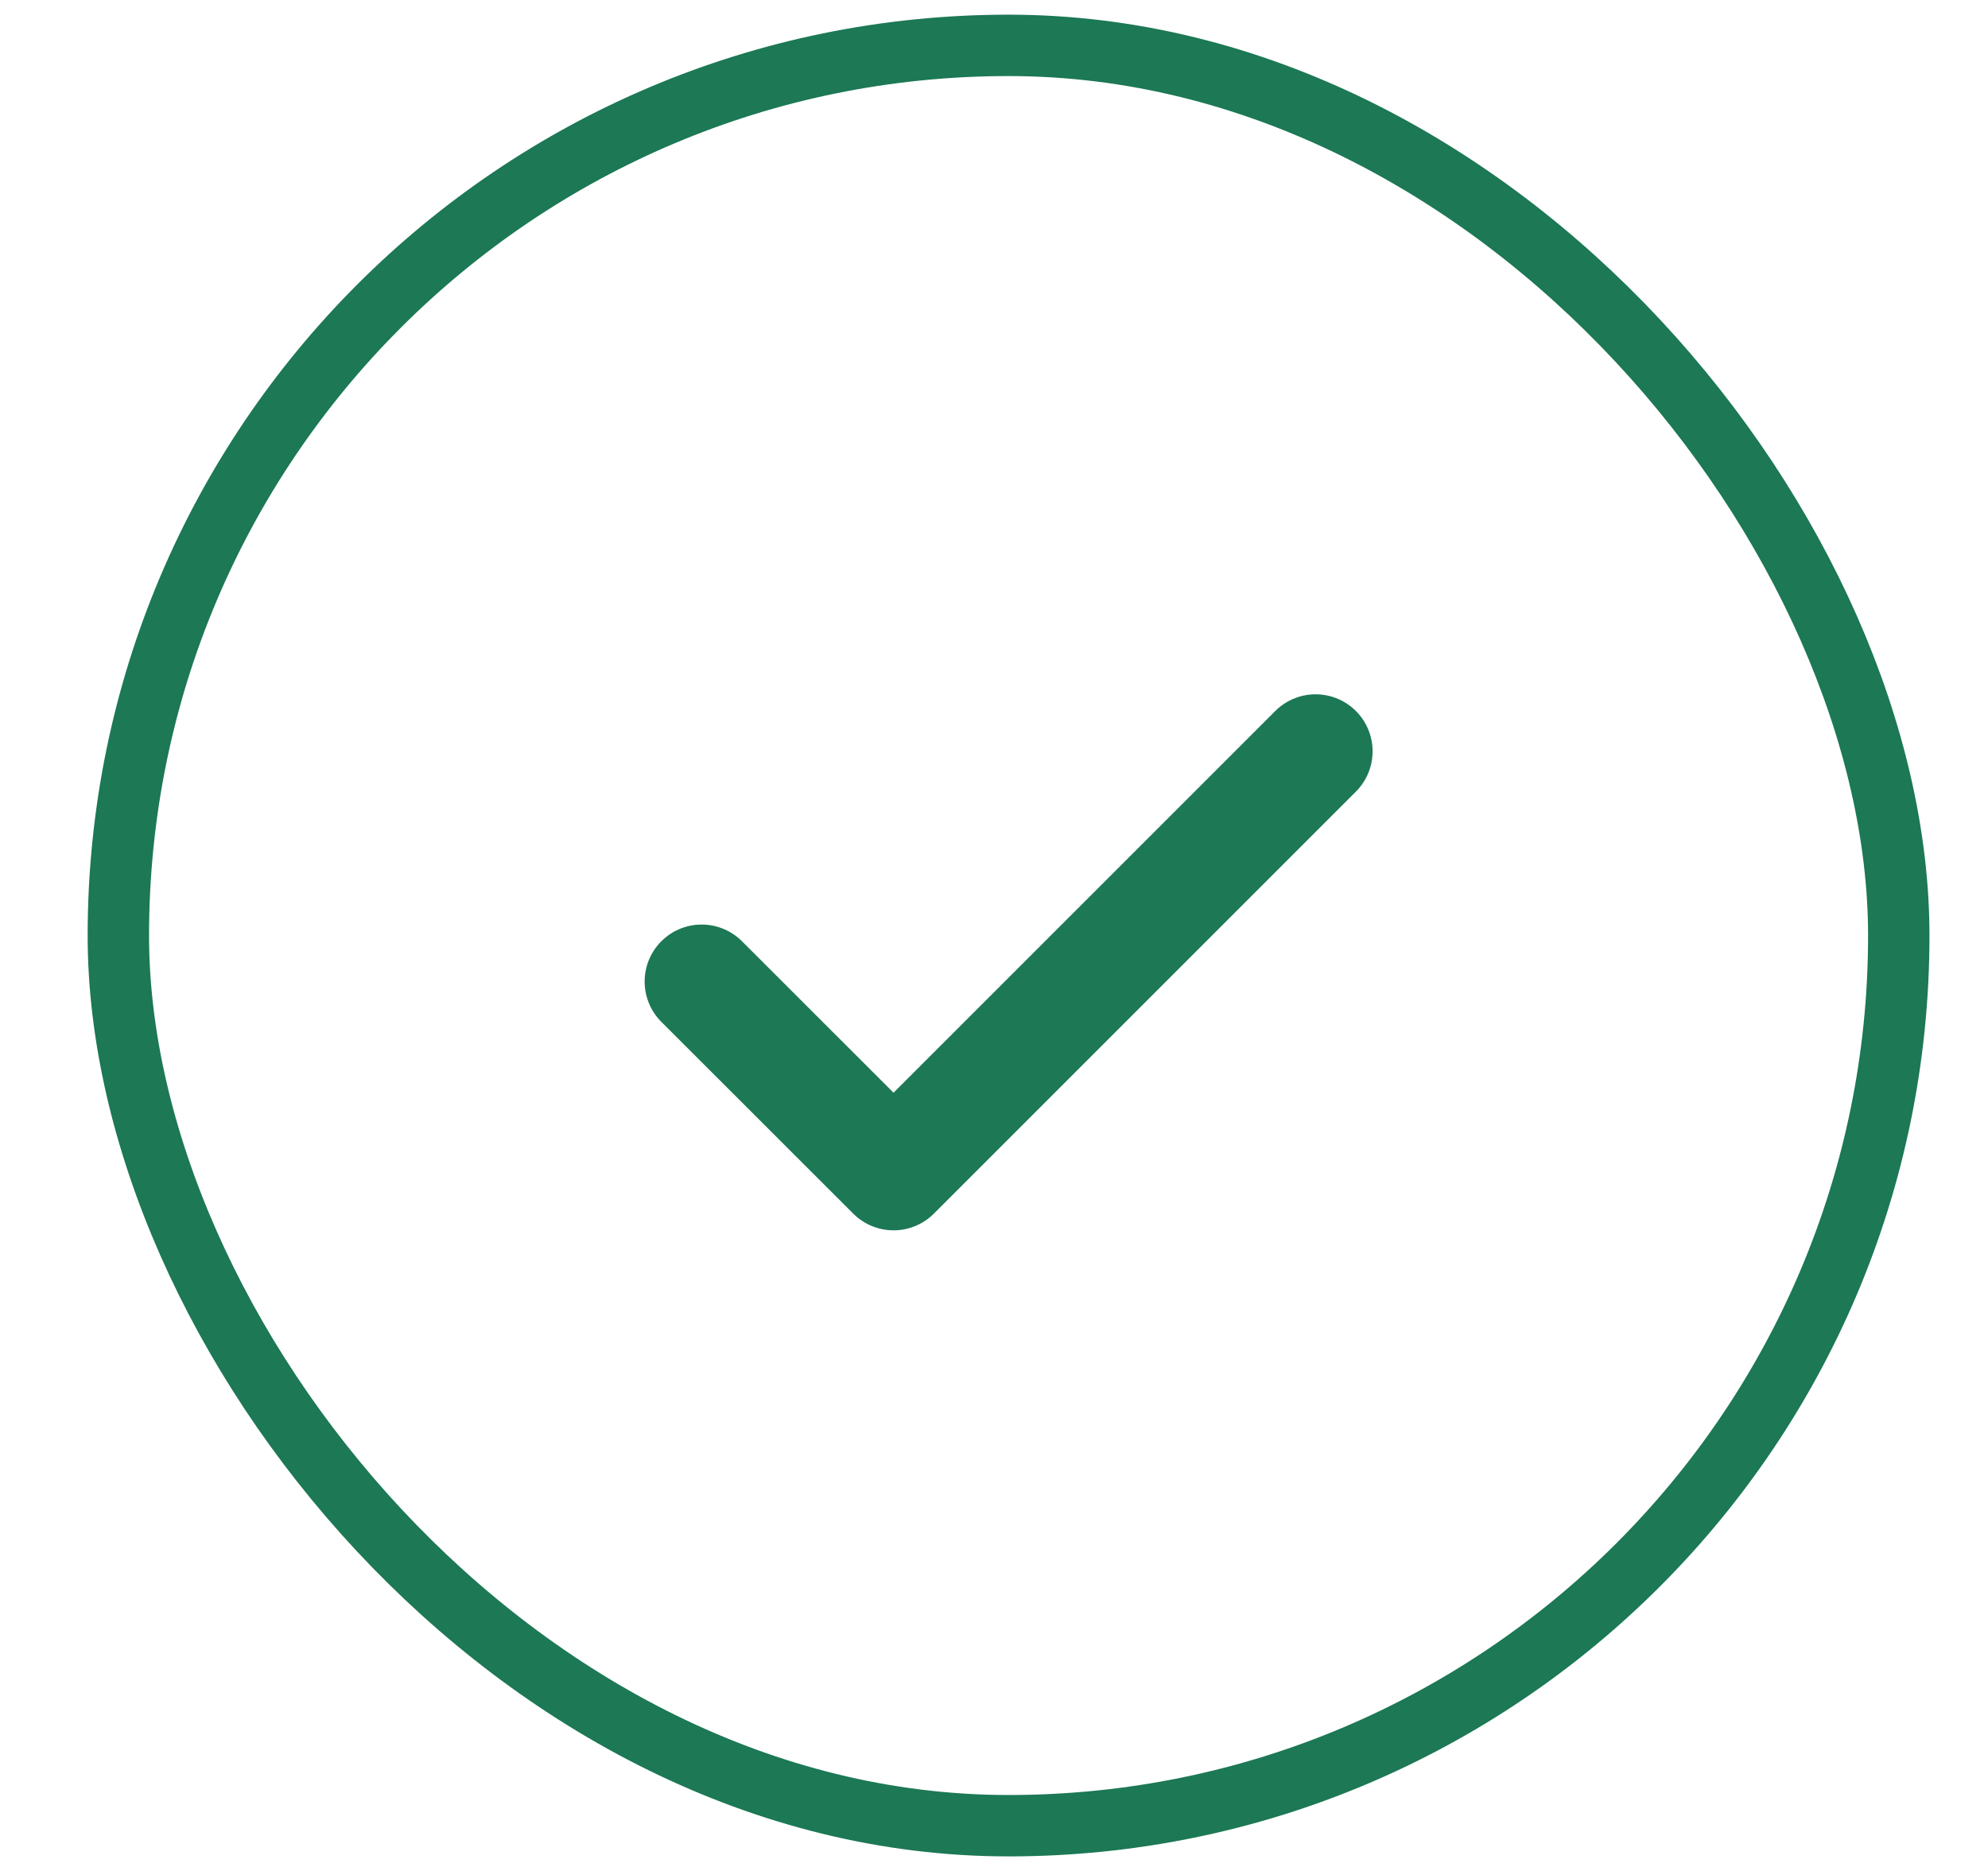 <?xml version="1.0" encoding="UTF-8"?> <svg xmlns="http://www.w3.org/2000/svg" width="17" height="16" viewBox="0 0 17 16" fill="none"><rect x="1.012" y="0.388" width="15.225" height="15.225" rx="7.612" stroke="#1C7855" stroke-width="0.525"></rect><path d="M11.25 6.425L7.641 10.034L6 8.394" stroke="#1C7855" stroke-width="0.975" stroke-linecap="round" stroke-linejoin="round"></path></svg> 